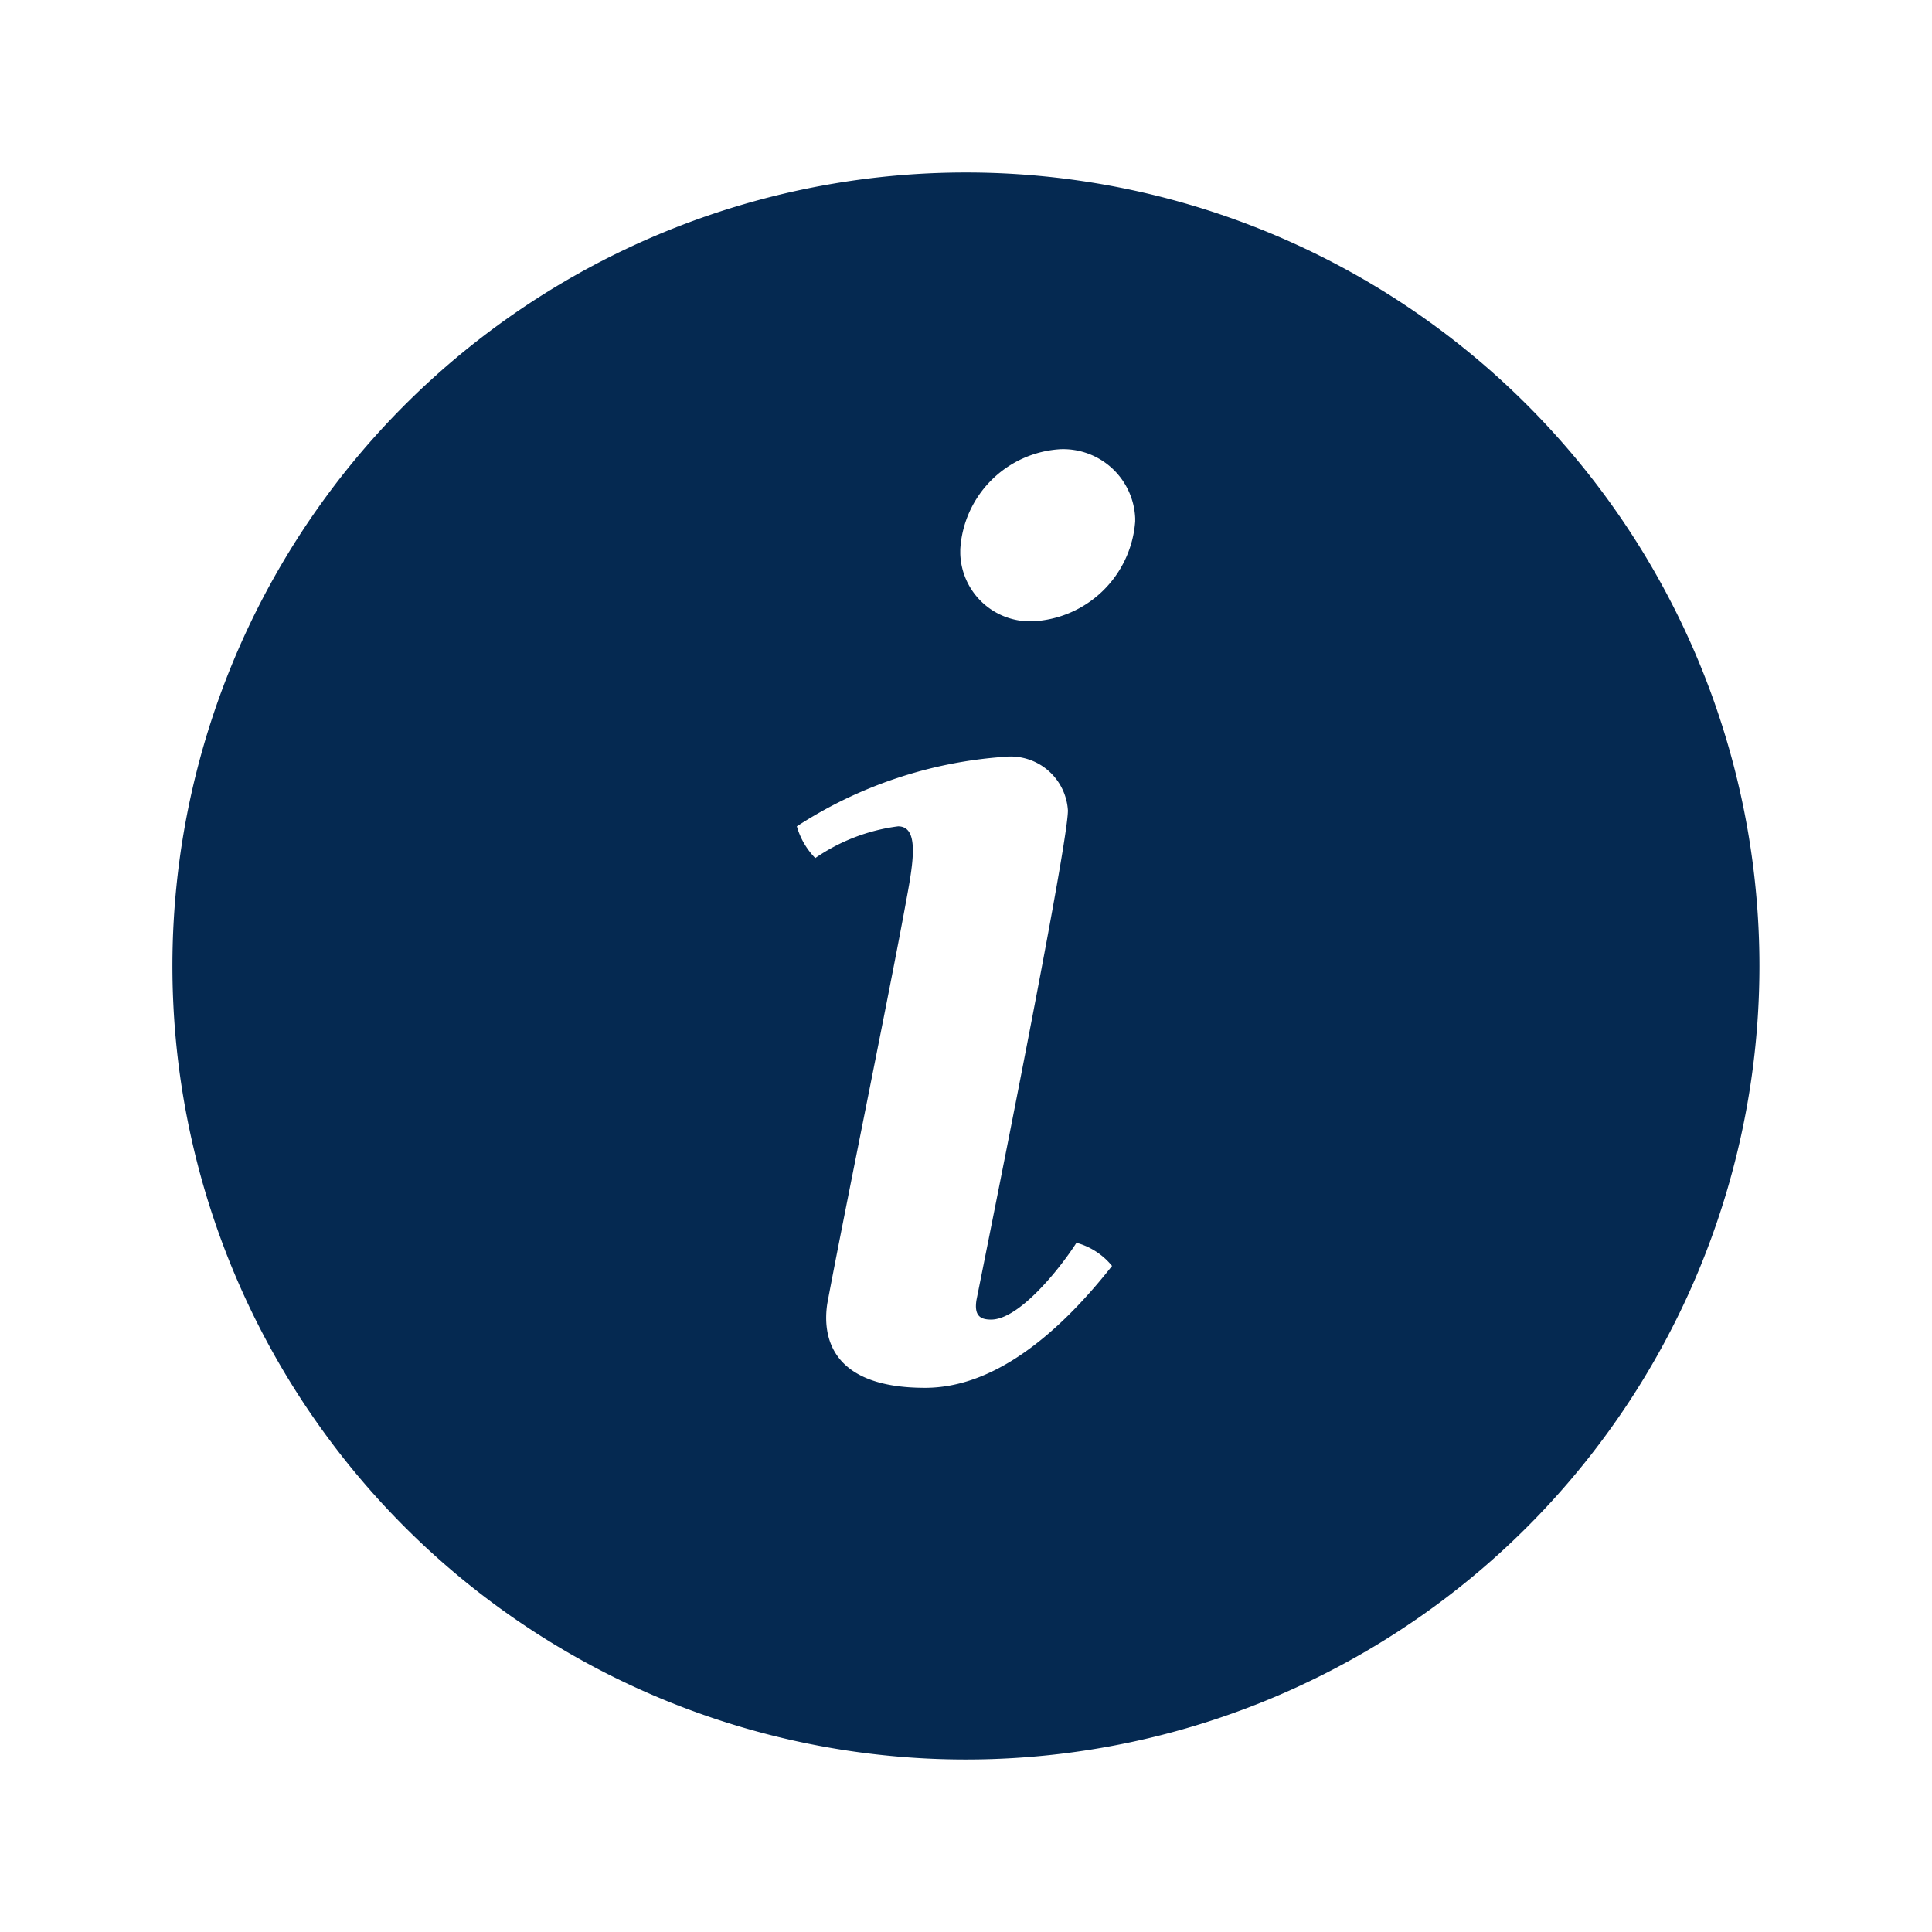<svg id="icon-product-info" xmlns="http://www.w3.org/2000/svg" width="56" height="56" viewBox="0 0 56 56">
  <rect id="Rectangle_10" data-name="Rectangle 10" width="56" height="56" fill="none"/>
  <path id="Path_18" data-name="Path 18" d="M28.1,4.991a23,23,0,1,0,23,23A23,23,0,0,0,28.1,4.991ZM26.915,40.218c-2.76,0-2.972-1.518-2.834-2.438.46-2.475,1.84-9.2,2.3-11.748.212-1.132.35-2.089-.248-2.089a5.444,5.444,0,0,0-2.4.92,2.164,2.164,0,0,1-.534-.92,12.656,12.656,0,0,1,6.017-2.015,1.666,1.666,0,0,1,1.84,1.555c0,.571-.709,4.527-2.65,14.187-.073.46.111.57.423.57.81,0,1.978-1.454,2.475-2.226a2.014,2.014,0,0,1,1.031.671C30.668,38.8,28.828,40.218,26.915,40.218ZM30.024,18a2.024,2.024,0,0,1-2.088-1.957c0-.044,0-.088,0-.131a3.09,3.09,0,0,1,2.9-2.9,2.089,2.089,0,0,1,2.17,2c0,.031,0,.062,0,.093A3.128,3.128,0,0,1,30.034,18Z" transform="translate(-0.102 0.009)" fill="#052951"/>
</svg>
